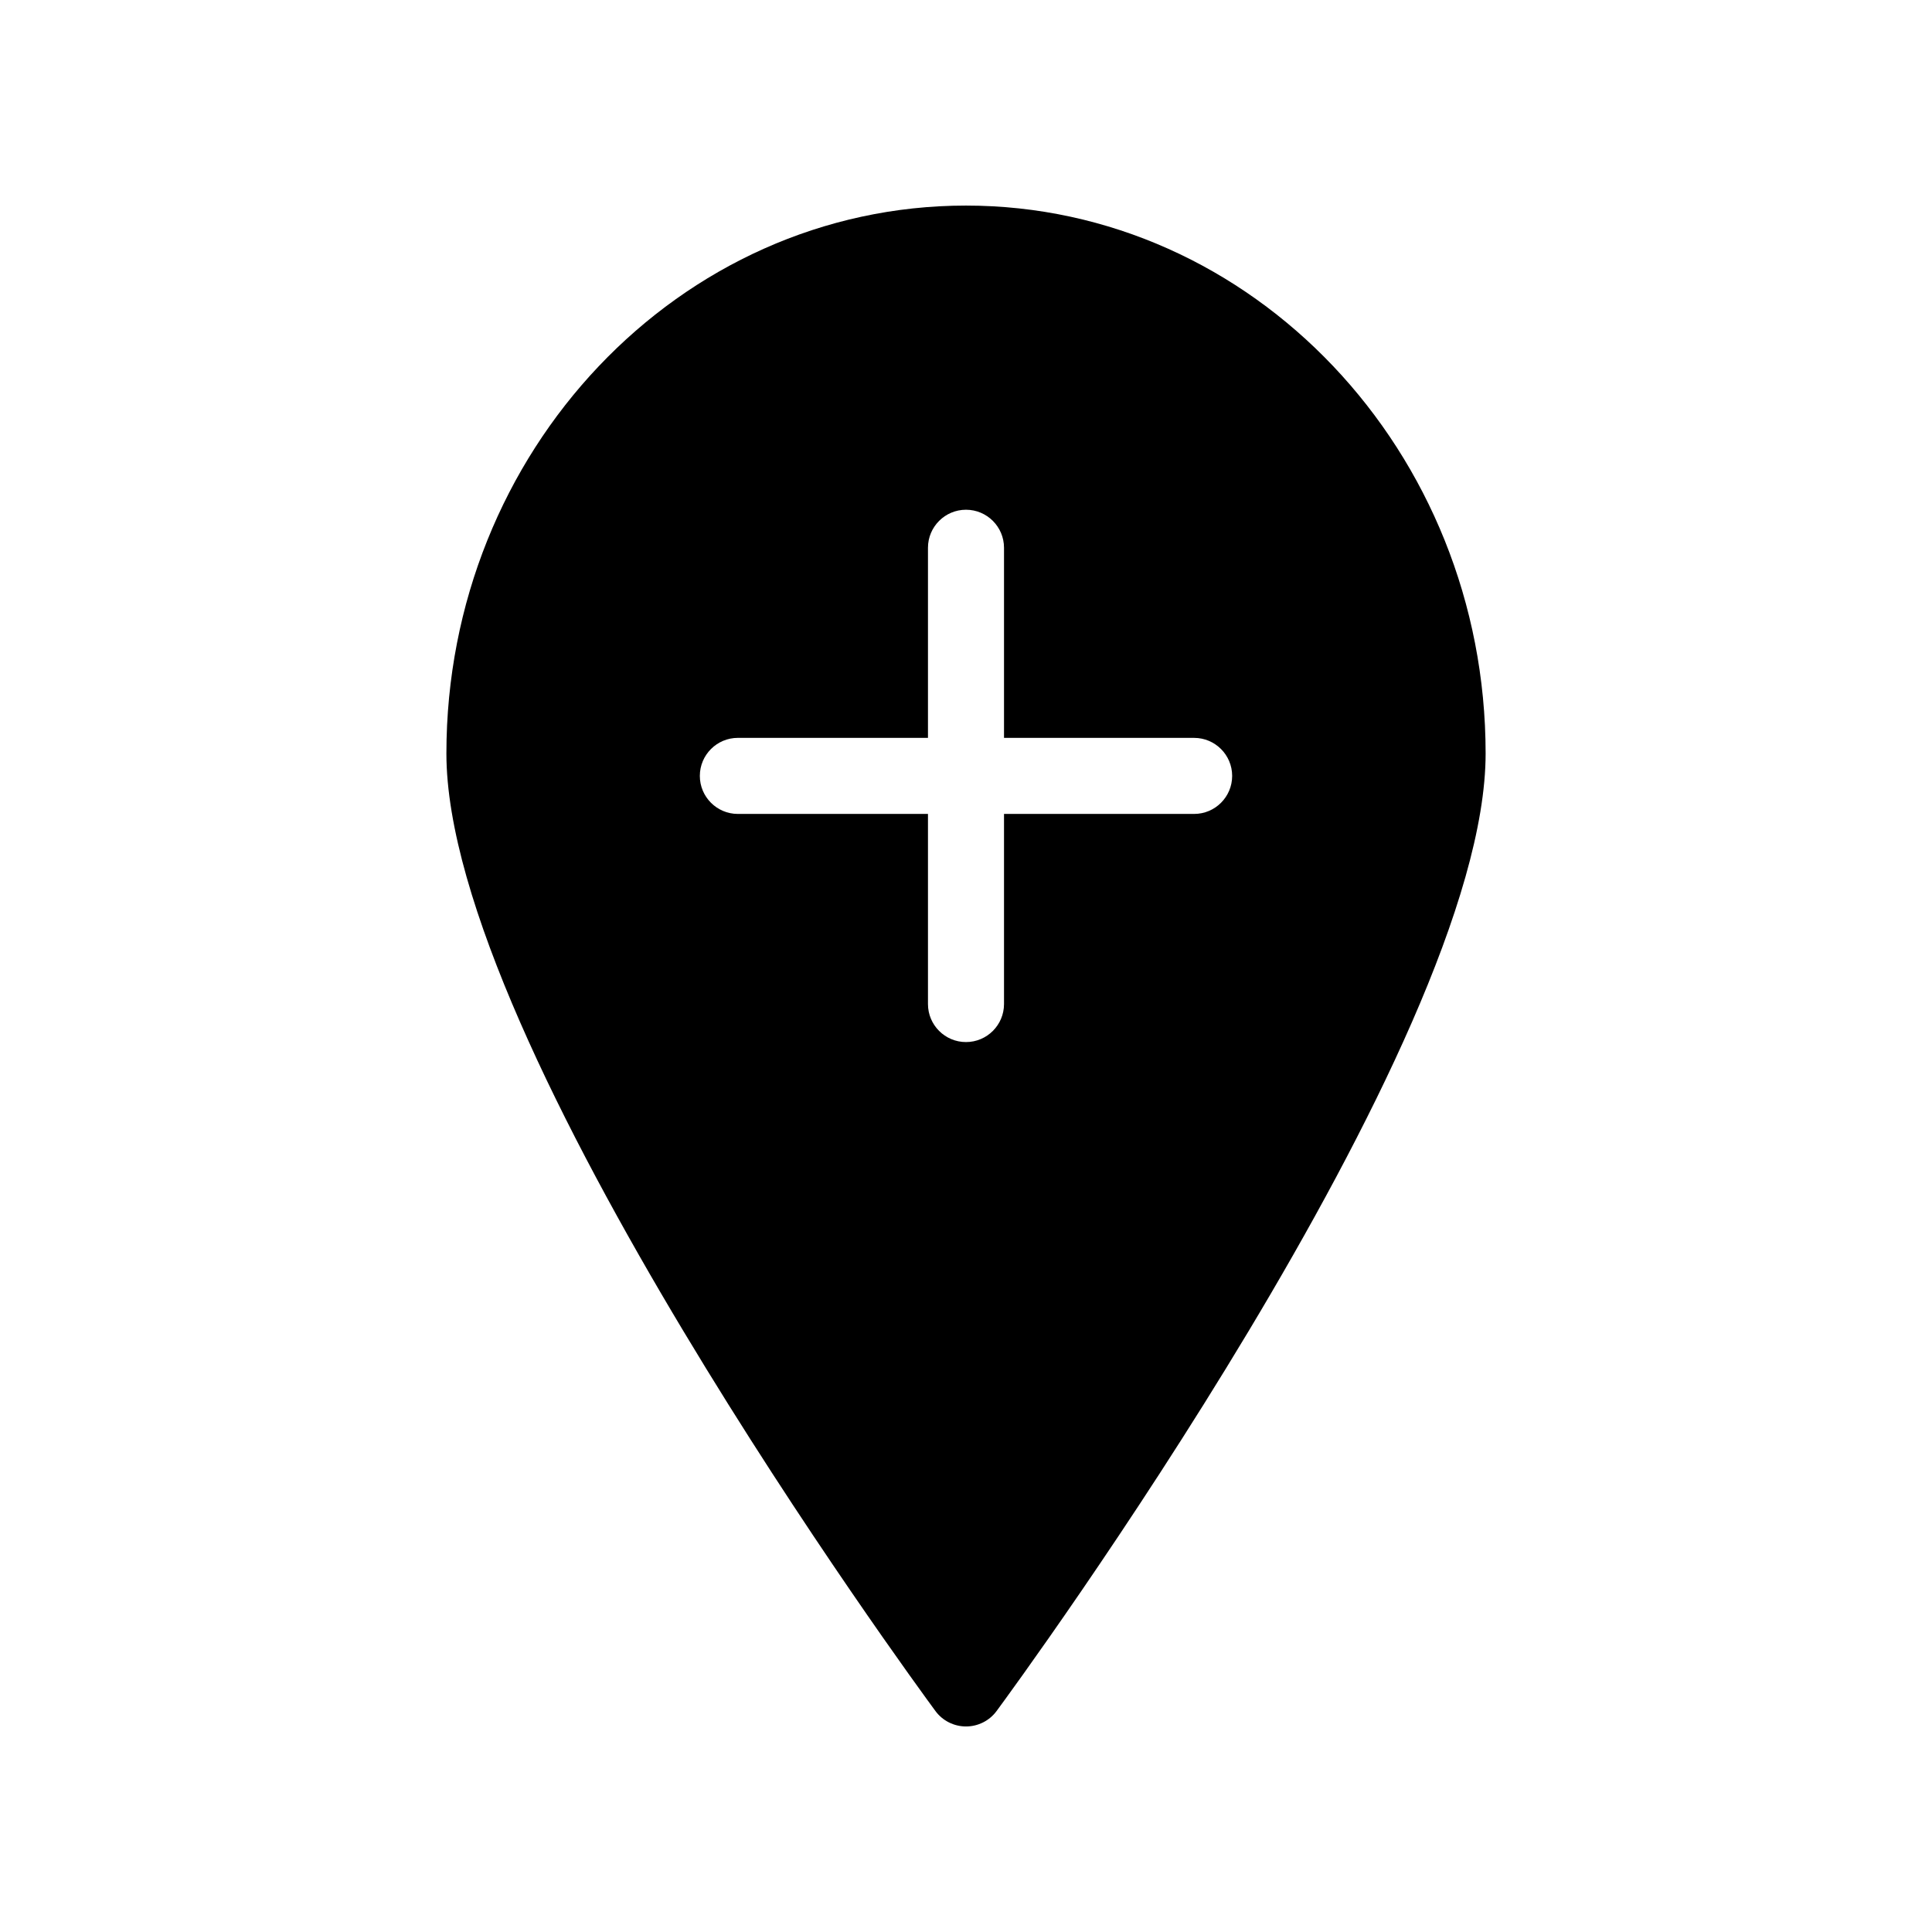 <?xml version="1.0" encoding="UTF-8"?>
<!-- Uploaded to: SVG Repo, www.svgrepo.com, Generator: SVG Repo Mixer Tools -->
<svg fill="#000000" width="800px" height="800px" version="1.1" viewBox="144 144 512 512" xmlns="http://www.w3.org/2000/svg">
 <path d="m400 198.48c-75.934 0-137.7 65.133-137.7 145.2 0 77.062 124.3 246.56 129.6 253.76 1.895 2.578 4.918 4.09 8.102 4.09s6.207-1.512 8.102-4.09c5.301-7.176 129.6-176.7 129.6-253.76-0.004-80.07-61.77-145.2-137.7-145.2zm60.457 161.22h-50.383v50.379c0 5.562-4.516 10.078-10.078 10.078-5.559 0-10.074-4.516-10.074-10.078v-50.383l-50.379 0.004c-5.562 0-10.078-4.516-10.078-10.078s4.516-10.078 10.078-10.078l50.379 0.004v-50.383c0-5.562 4.516-10.078 10.078-10.078 5.562 0.004 10.074 4.516 10.074 10.078v50.383h50.383c5.562 0 10.078 4.516 10.078 10.078-0.004 5.559-4.516 10.074-10.078 10.074z"/>
</svg>
